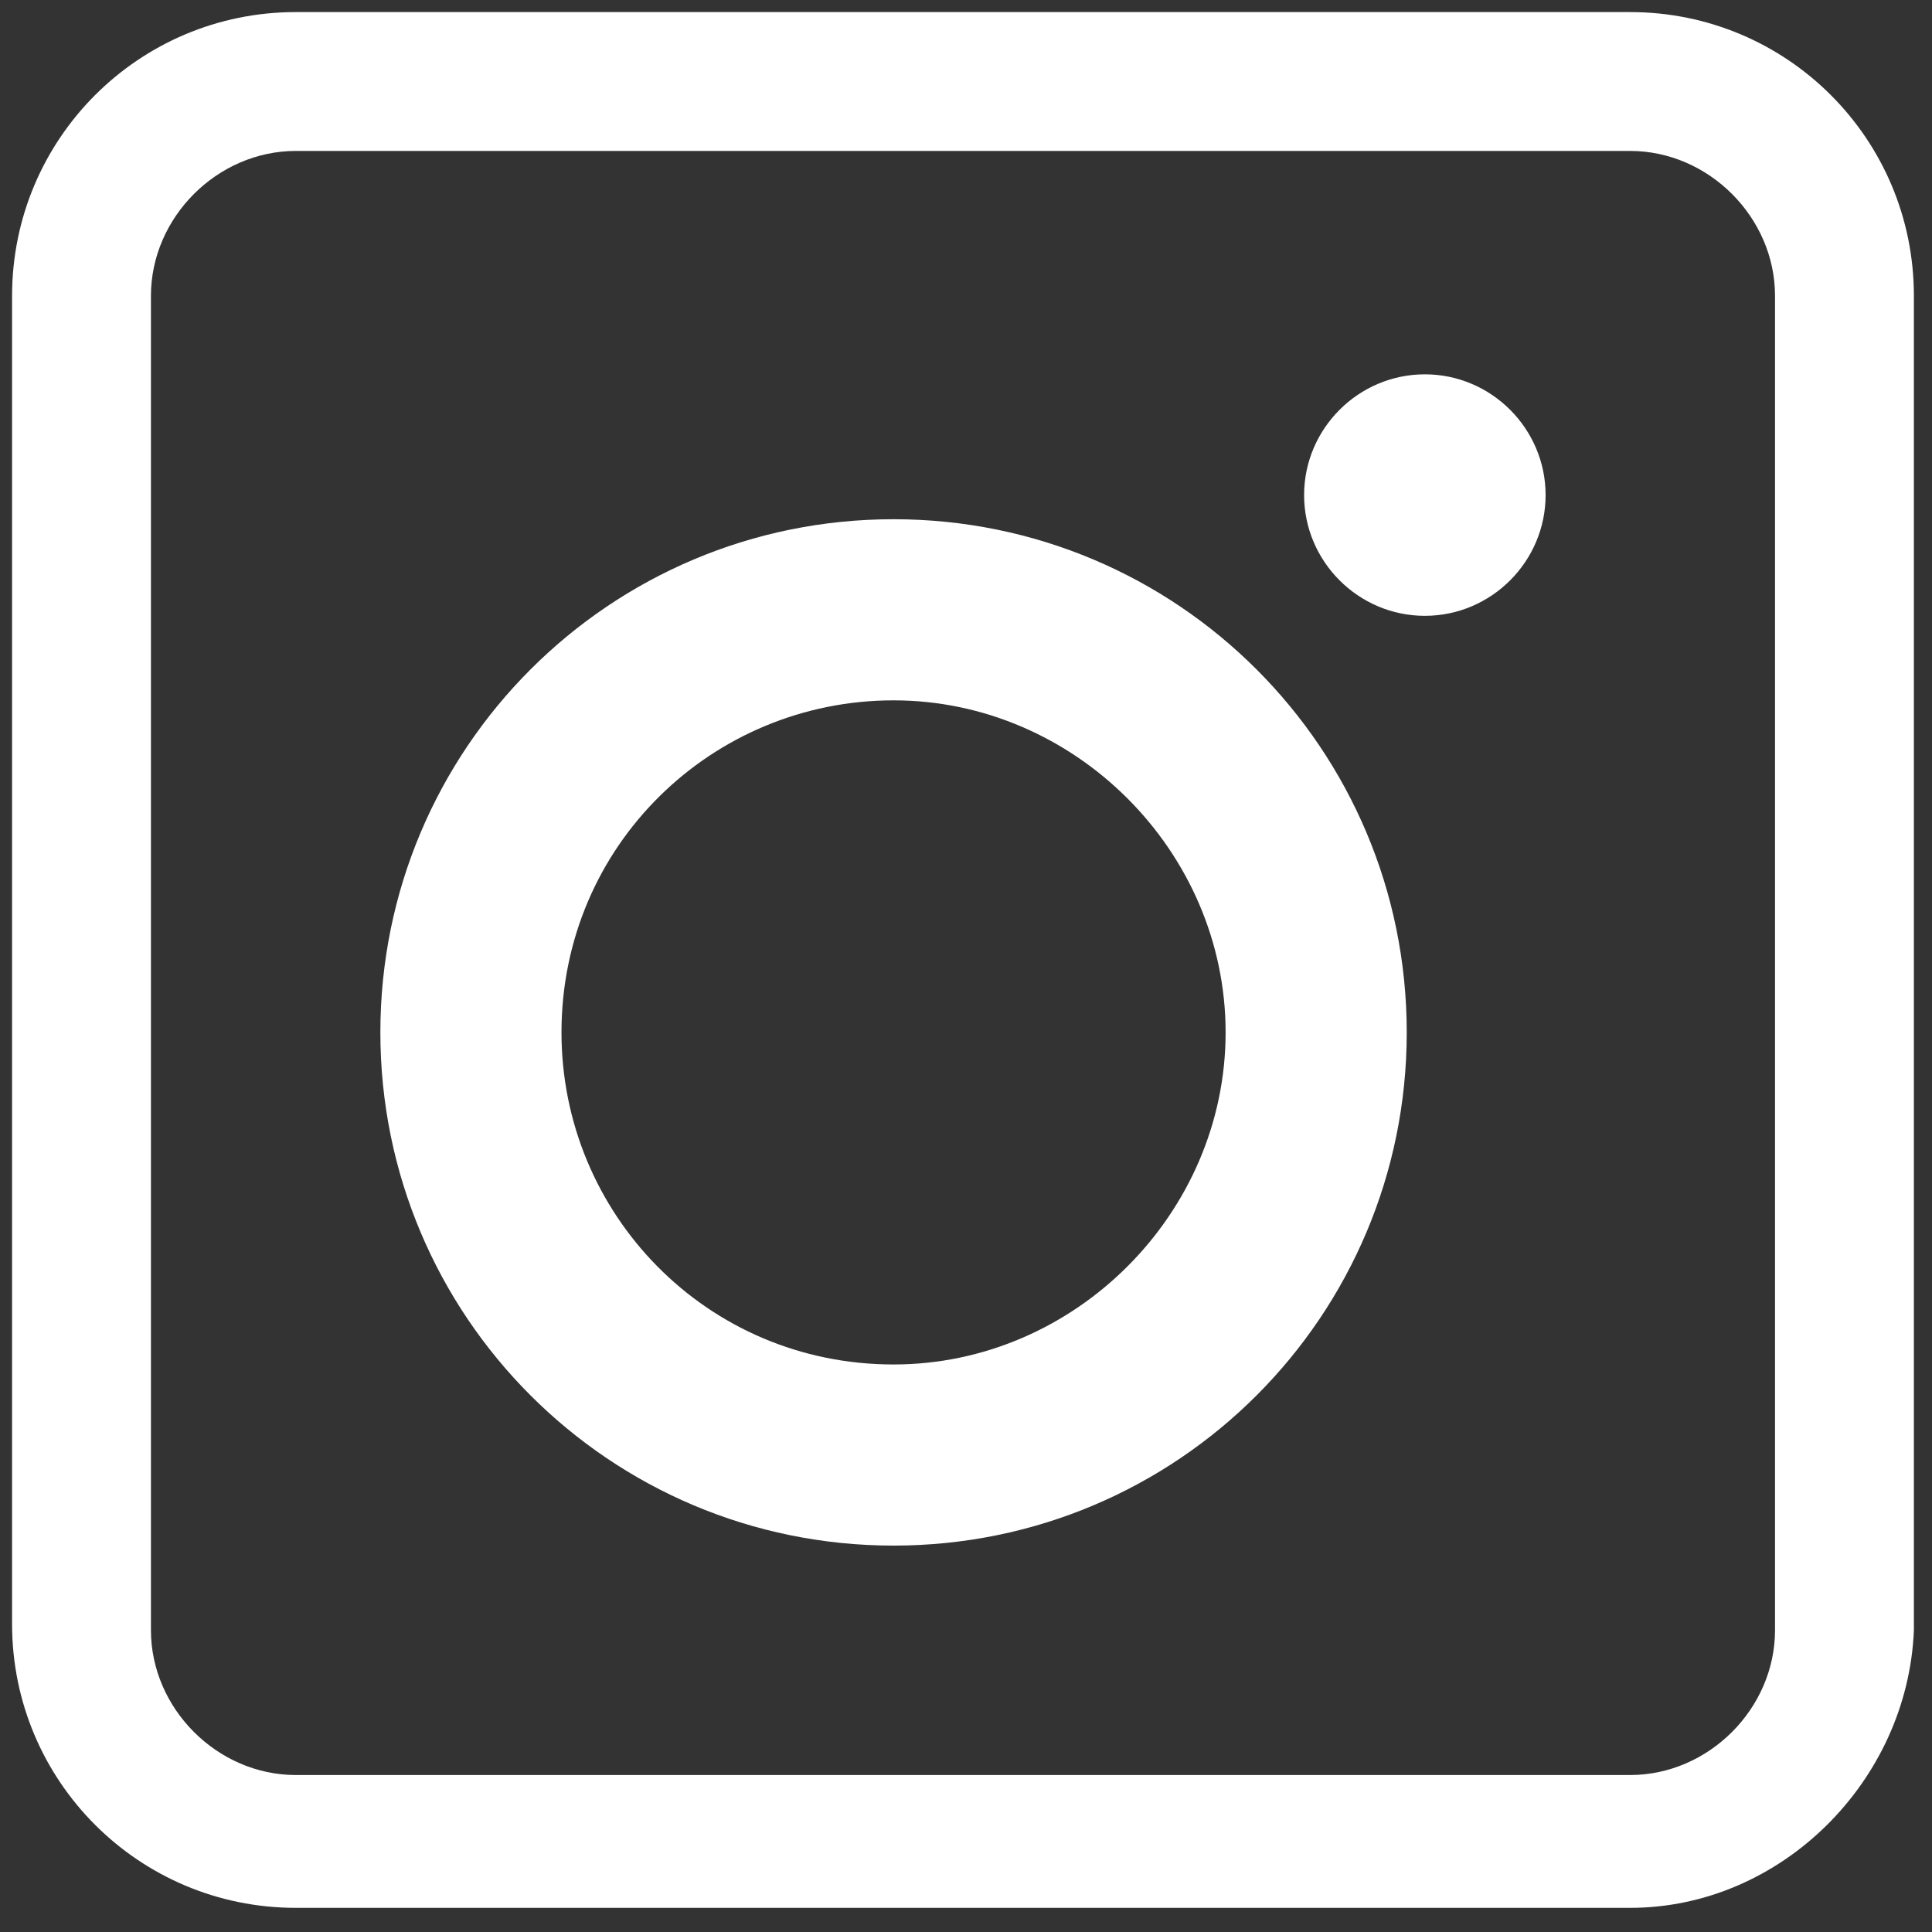 <?xml version="1.0" encoding="UTF-8"?> <svg xmlns="http://www.w3.org/2000/svg" xmlns:xlink="http://www.w3.org/1999/xlink" version="1.1" id="Capa_1" x="0px" y="0px" viewBox="0 0 32 32" style="enable-background:new 0 0 32 32;" xml:space="preserve"><rect x="0" y="0" width="32" height="32" fill="#333333" stroke="none"/> <style type="text/css"> .st0{fill:#FFFFFF;} </style> <path class="st0" d="M14.8,8.6c-4.7,0-8.5,3.8-8.5,8.5c0,4.7,3.8,8.5,8.5,8.5c4.7,0,8.5-3.8,8.5-8.5C23.3,12.4,19.5,8.6,14.8,8.6 M14.8,22.6c-3.1,0-5.5-2.5-5.5-5.5c0-3.1,2.5-5.5,5.5-5.5s5.5,2.5,5.5,5.5C20.3,20.1,17.8,22.6,14.8,22.6 M25.6,8.2 c0-1.1-0.9-2-2-2s-2,0.9-2,2c0,1.1,0.9,2,2,2S25.6,9.3,25.6,8.2"></path> <path class="st0" d="M27,31.6H4.9c-2.6,0-4.7-2.1-4.7-4.7V4.9c0-2.6,2.1-4.7,4.7-4.7H27c2.6,0,4.7,2.1,4.7,4.7v22.1 C31.6,29.5,29.5,31.6,27,31.6 M4.9,2.5c-1.3,0-2.4,1.1-2.4,2.4v22.1c0,1.3,1.1,2.4,2.4,2.4H27c1.3,0,2.4-1.1,2.4-2.4V4.9 c0-1.3-1.1-2.4-2.4-2.4H4.9z"></path> </svg> 
